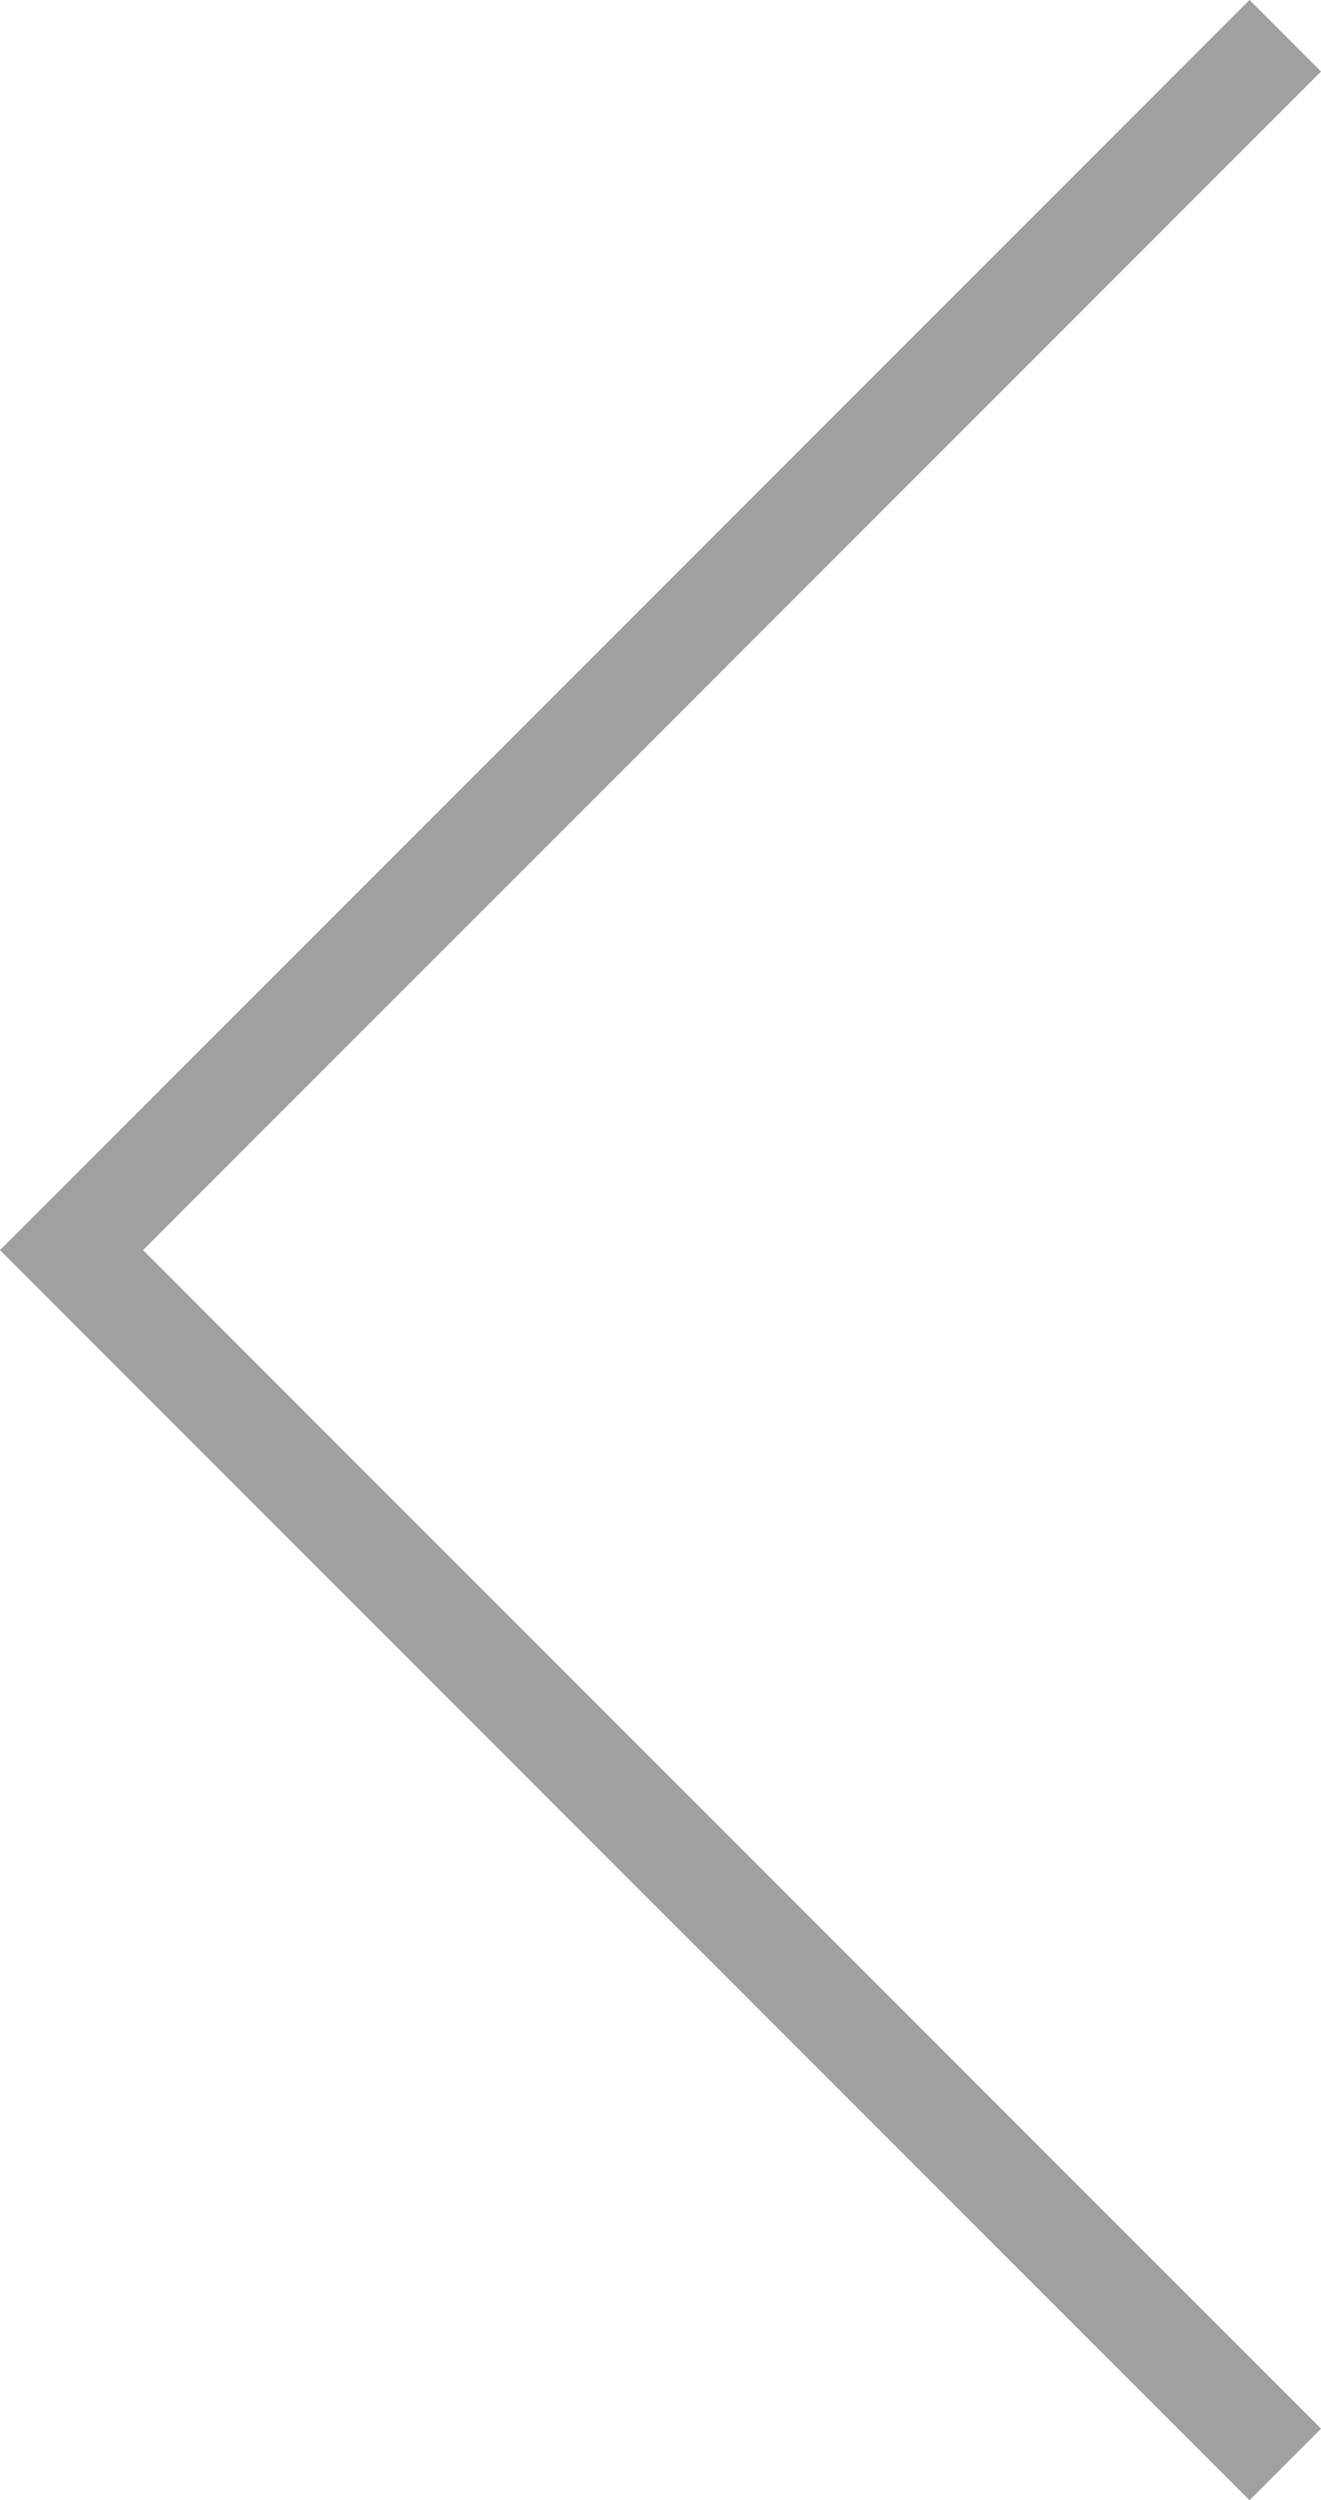 <svg xmlns="http://www.w3.org/2000/svg" viewBox="0 0 19.59 37.06"><defs><style>.cls-1{fill:none;stroke:#a0a0a0;stroke-miterlimit:10;stroke-width:1.5px;}</style></defs><title>Ресурс 4</title><g id="Слой_2" data-name="Слой 2"><g id="News_Block" data-name="News Block"><polyline class="cls-1" points="19.06 36.53 1.06 18.53 19.06 0.53"/></g></g></svg>
